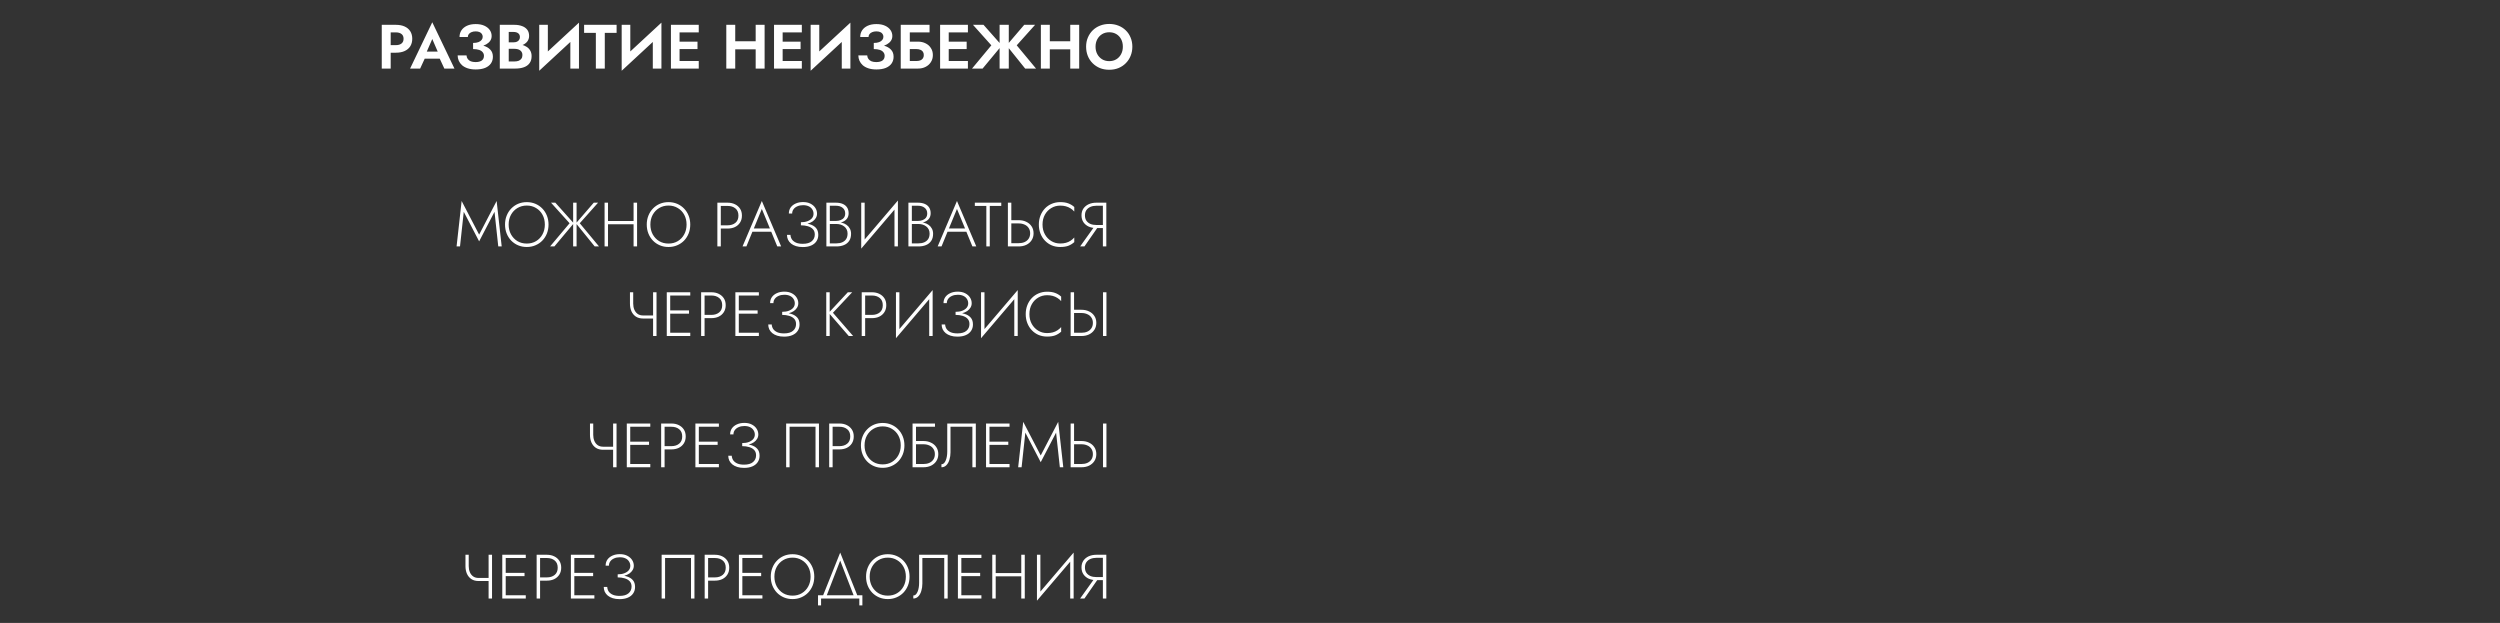 <?xml version="1.0" encoding="UTF-8"?> <svg xmlns="http://www.w3.org/2000/svg" width="1200" height="299" viewBox="0 0 1200 299" fill="none"><rect x="0" y="0" width="1200" height="299" fill="#333333" stroke="none"/> <path d="M222.605 101.667L220.805 118.287H219.155L221.585 96.477L229.985 112.617L238.385 96.477L240.815 118.287H239.165L237.365 101.667L229.985 115.857L222.605 101.667ZM244.154 107.787C244.154 109.527 244.524 111.087 245.264 112.467C246.024 113.847 247.054 114.937 248.354 115.737C249.674 116.517 251.174 116.907 252.854 116.907C254.534 116.907 256.024 116.517 257.324 115.737C258.644 114.937 259.674 113.847 260.414 112.467C261.154 111.087 261.524 109.527 261.524 107.787C261.524 106.027 261.154 104.467 260.414 103.107C259.674 101.727 258.644 100.647 257.324 99.867C256.024 99.067 254.534 98.667 252.854 98.667C251.174 98.667 249.674 99.067 248.354 99.867C247.054 100.647 246.024 101.727 245.264 103.107C244.524 104.467 244.154 106.027 244.154 107.787ZM242.414 107.787C242.414 106.247 242.674 104.827 243.194 103.527C243.714 102.207 244.444 101.067 245.384 100.107C246.324 99.127 247.424 98.367 248.684 97.827C249.964 97.287 251.354 97.017 252.854 97.017C254.354 97.017 255.734 97.287 256.994 97.827C258.274 98.367 259.384 99.127 260.324 100.107C261.264 101.067 261.994 102.207 262.514 103.527C263.034 104.827 263.294 106.247 263.294 107.787C263.294 109.327 263.034 110.757 262.514 112.077C261.994 113.377 261.264 114.517 260.324 115.497C259.384 116.457 258.274 117.207 256.994 117.747C255.734 118.287 254.354 118.557 252.854 118.557C251.354 118.557 249.964 118.287 248.684 117.747C247.424 117.207 246.324 116.457 245.384 115.497C244.444 114.517 243.714 113.377 243.194 112.077C242.674 110.757 242.414 109.327 242.414 107.787ZM266.557 97.287L275.407 107.187L266.107 118.287H264.037L273.397 107.157L264.487 97.287H266.557ZM275.107 97.287H276.757V118.287H275.107V97.287ZM285.007 97.287H287.077L278.287 107.157L287.527 118.287H285.457L276.457 107.187L285.007 97.287ZM291.066 107.637V106.077H305.226V107.637H291.066ZM304.116 97.287H305.796V118.287H304.116V97.287ZM290.196 97.287H291.846V118.287H290.196V97.287ZM312.181 107.787C312.181 109.527 312.551 111.087 313.291 112.467C314.051 113.847 315.081 114.937 316.381 115.737C317.701 116.517 319.201 116.907 320.881 116.907C322.561 116.907 324.051 116.517 325.351 115.737C326.671 114.937 327.701 113.847 328.441 112.467C329.181 111.087 329.551 109.527 329.551 107.787C329.551 106.027 329.181 104.467 328.441 103.107C327.701 101.727 326.671 100.647 325.351 99.867C324.051 99.067 322.561 98.667 320.881 98.667C319.201 98.667 317.701 99.067 316.381 99.867C315.081 100.647 314.051 101.727 313.291 103.107C312.551 104.467 312.181 106.027 312.181 107.787ZM310.441 107.787C310.441 106.247 310.701 104.827 311.221 103.527C311.741 102.207 312.471 101.067 313.411 100.107C314.351 99.127 315.451 98.367 316.711 97.827C317.991 97.287 319.381 97.017 320.881 97.017C322.381 97.017 323.761 97.287 325.021 97.827C326.301 98.367 327.411 99.127 328.351 100.107C329.291 101.067 330.021 102.207 330.541 103.527C331.061 104.827 331.321 106.247 331.321 107.787C331.321 109.327 331.061 110.757 330.541 112.077C330.021 113.377 329.291 114.517 328.351 115.497C327.411 116.457 326.301 117.207 325.021 117.747C323.761 118.287 322.381 118.557 320.881 118.557C319.381 118.557 317.991 118.287 316.711 117.747C315.451 117.207 314.351 116.457 313.411 115.497C312.471 114.517 311.741 113.377 311.221 112.077C310.701 110.757 310.441 109.327 310.441 107.787ZM344.336 97.287H345.986V118.287H344.336V97.287ZM345.266 98.847V97.287H349.256C350.576 97.287 351.746 97.537 352.766 98.037C353.806 98.537 354.626 99.247 355.226 100.167C355.826 101.087 356.126 102.197 356.126 103.497C356.126 104.777 355.826 105.887 355.226 106.827C354.626 107.767 353.806 108.487 352.766 108.987C351.746 109.467 350.576 109.707 349.256 109.707H345.266V108.147H349.256C350.796 108.147 352.046 107.747 353.006 106.947C353.966 106.147 354.446 104.997 354.446 103.497C354.446 101.977 353.966 100.827 353.006 100.047C352.046 99.247 350.796 98.847 349.256 98.847H345.266ZM360.343 111.237L360.883 109.677H370.573L371.113 111.237H360.343ZM365.683 100.287L361.603 110.217L361.423 110.577L358.273 118.287H356.413L365.683 96.477L374.953 118.287H373.093L369.973 110.697L369.823 110.307L365.683 100.287ZM384.437 107.757V106.677C385.657 106.677 386.717 106.507 387.617 106.167C388.537 105.807 389.247 105.327 389.747 104.727C390.247 104.107 390.497 103.407 390.497 102.627C390.497 101.847 390.297 101.147 389.897 100.527C389.517 99.887 388.947 99.387 388.187 99.027C387.447 98.667 386.547 98.487 385.487 98.487C384.447 98.487 383.527 98.667 382.727 99.027C381.947 99.367 381.337 99.837 380.897 100.437C380.457 101.037 380.237 101.727 380.237 102.507H378.647C378.647 101.407 378.927 100.447 379.487 99.627C380.067 98.807 380.867 98.167 381.887 97.707C382.927 97.227 384.117 96.987 385.457 96.987C386.857 96.987 388.057 97.247 389.057 97.767C390.057 98.287 390.827 98.967 391.367 99.807C391.907 100.647 392.177 101.567 392.177 102.567C392.177 103.307 391.987 103.997 391.607 104.637C391.247 105.257 390.727 105.807 390.047 106.287C389.367 106.747 388.547 107.107 387.587 107.367C386.647 107.627 385.597 107.757 384.437 107.757ZM385.337 118.587C384.097 118.587 383.007 118.437 382.067 118.137C381.127 117.837 380.337 117.427 379.697 116.907C379.057 116.367 378.567 115.747 378.227 115.047C377.907 114.327 377.747 113.557 377.747 112.737H379.427C379.467 113.557 379.707 114.297 380.147 114.957C380.607 115.597 381.267 116.107 382.127 116.487C382.987 116.847 384.057 117.027 385.337 117.027C387.237 117.027 388.667 116.617 389.627 115.797C390.607 114.977 391.097 113.897 391.097 112.557C391.097 111.497 390.797 110.647 390.197 110.007C389.597 109.367 388.787 108.897 387.767 108.597C386.767 108.297 385.657 108.147 384.437 108.147V107.067C385.997 107.067 387.407 107.257 388.667 107.637C389.927 107.997 390.927 108.587 391.667 109.407C392.407 110.227 392.777 111.337 392.777 112.737C392.777 113.917 392.477 114.947 391.877 115.827C391.297 116.707 390.447 117.387 389.327 117.867C388.227 118.347 386.897 118.587 385.337 118.587ZM397.951 107.007V106.047H401.221C402.041 106.047 402.791 105.917 403.471 105.657C404.151 105.397 404.691 105.007 405.091 104.487C405.491 103.947 405.691 103.267 405.691 102.447C405.691 101.287 405.281 100.387 404.461 99.747C403.661 99.087 402.581 98.757 401.221 98.757H398.311V116.817H401.521C402.581 116.817 403.511 116.637 404.311 116.277C405.111 115.917 405.731 115.397 406.171 114.717C406.611 114.017 406.831 113.147 406.831 112.107C406.831 111.367 406.691 110.717 406.411 110.157C406.131 109.577 405.741 109.097 405.241 108.717C404.741 108.317 404.171 108.017 403.531 107.817C402.911 107.617 402.241 107.517 401.521 107.517H397.951V106.557H401.641C402.501 106.557 403.341 106.677 404.161 106.917C404.981 107.137 405.711 107.477 406.351 107.937C407.011 108.397 407.531 108.987 407.911 109.707C408.311 110.407 408.511 111.237 408.511 112.197C408.511 113.577 408.211 114.717 407.611 115.617C407.011 116.517 406.181 117.187 405.121 117.627C404.081 118.067 402.881 118.287 401.521 118.287H396.661V97.287H401.221C402.481 97.287 403.561 97.477 404.461 97.857C405.381 98.237 406.091 98.807 406.591 99.567C407.091 100.307 407.341 101.237 407.341 102.357C407.341 103.377 407.081 104.237 406.561 104.937C406.061 105.617 405.361 106.137 404.461 106.497C403.561 106.837 402.521 107.007 401.341 107.007H397.951ZM430.909 98.787L413.389 119.337L413.479 116.787L430.999 96.237L430.909 98.787ZM415.039 97.287V117.087L413.389 119.337V97.287H415.039ZM430.999 96.237V118.287H429.349V98.457L430.999 96.237ZM437.326 107.007V106.047H440.596C441.416 106.047 442.166 105.917 442.846 105.657C443.526 105.397 444.066 105.007 444.466 104.487C444.866 103.947 445.066 103.267 445.066 102.447C445.066 101.287 444.656 100.387 443.836 99.747C443.036 99.087 441.956 98.757 440.596 98.757H437.686V116.817H440.896C441.956 116.817 442.886 116.637 443.686 116.277C444.486 115.917 445.106 115.397 445.546 114.717C445.986 114.017 446.206 113.147 446.206 112.107C446.206 111.367 446.066 110.717 445.786 110.157C445.506 109.577 445.116 109.097 444.616 108.717C444.116 108.317 443.546 108.017 442.906 107.817C442.286 107.617 441.616 107.517 440.896 107.517H437.326V106.557H441.016C441.876 106.557 442.716 106.677 443.536 106.917C444.356 107.137 445.086 107.477 445.726 107.937C446.386 108.397 446.906 108.987 447.286 109.707C447.686 110.407 447.886 111.237 447.886 112.197C447.886 113.577 447.586 114.717 446.986 115.617C446.386 116.517 445.556 117.187 444.496 117.627C443.456 118.067 442.256 118.287 440.896 118.287H436.036V97.287H440.596C441.856 97.287 442.936 97.477 443.836 97.857C444.756 98.237 445.466 98.807 445.966 99.567C446.466 100.307 446.716 101.237 446.716 102.357C446.716 103.377 446.456 104.237 445.936 104.937C445.436 105.617 444.736 106.137 443.836 106.497C442.936 106.837 441.896 107.007 440.716 107.007H437.326ZM454.005 111.237L454.545 109.677H464.235L464.775 111.237H454.005ZM459.345 100.287L455.265 110.217L455.085 110.577L451.935 118.287H450.075L459.345 96.477L468.615 118.287H466.755L463.635 110.697L463.485 110.307L459.345 100.287ZM467.92 98.847V97.287H480.61V98.847H475.09V118.287H473.44V98.847H467.92ZM483.785 97.287H485.435V118.287H483.785V97.287ZM484.685 107.247V105.687H488.975C490.335 105.687 491.545 105.947 492.605 106.467C493.685 106.967 494.535 107.687 495.155 108.627C495.795 109.567 496.115 110.687 496.115 111.987C496.115 113.267 495.795 114.387 495.155 115.347C494.535 116.287 493.685 117.017 492.605 117.537C491.545 118.037 490.335 118.287 488.975 118.287H484.685V116.727H488.975C490.035 116.727 490.975 116.547 491.795 116.187C492.635 115.807 493.285 115.267 493.745 114.567C494.225 113.847 494.465 112.987 494.465 111.987C494.465 110.987 494.225 110.137 493.745 109.437C493.285 108.717 492.635 108.177 491.795 107.817C490.975 107.437 490.035 107.247 488.975 107.247H484.685ZM500.414 107.787C500.414 109.567 500.794 111.137 501.554 112.497C502.314 113.857 503.334 114.927 504.614 115.707C505.894 116.487 507.324 116.877 508.904 116.877C509.904 116.877 510.814 116.767 511.634 116.547C512.454 116.327 513.194 115.997 513.854 115.557C514.534 115.117 515.134 114.597 515.654 113.997V116.217C514.774 116.997 513.814 117.587 512.774 117.987C511.734 118.367 510.444 118.557 508.904 118.557C507.444 118.557 506.084 118.297 504.824 117.777C503.584 117.237 502.504 116.487 501.584 115.527C500.664 114.567 499.944 113.427 499.424 112.107C498.904 110.787 498.644 109.347 498.644 107.787C498.644 106.227 498.904 104.787 499.424 103.467C499.944 102.147 500.664 101.007 501.584 100.047C502.504 99.087 503.584 98.347 504.824 97.827C506.084 97.287 507.444 97.017 508.904 97.017C510.444 97.017 511.734 97.217 512.774 97.617C513.814 97.997 514.774 98.577 515.654 99.357V101.547C515.134 100.947 514.534 100.437 513.854 100.017C513.174 99.577 512.424 99.247 511.604 99.027C510.784 98.807 509.884 98.697 508.904 98.697C507.324 98.697 505.894 99.087 504.614 99.867C503.334 100.627 502.314 101.687 501.554 103.047C500.794 104.407 500.414 105.987 500.414 107.787ZM527.491 108.267L520.531 118.287H518.461L525.631 108.267H527.491ZM531.031 97.287V118.287H529.381V97.287H531.031ZM530.161 98.757H526.231C525.171 98.757 524.231 98.937 523.411 99.297C522.591 99.657 521.941 100.177 521.461 100.857C521.001 101.537 520.771 102.377 520.771 103.377C520.771 104.377 521.001 105.227 521.461 105.927C521.941 106.607 522.591 107.127 523.411 107.487C524.231 107.827 525.171 107.997 526.231 107.997H530.161V109.467H526.231C524.891 109.467 523.681 109.237 522.601 108.777C521.541 108.297 520.691 107.597 520.051 106.677C519.431 105.757 519.121 104.657 519.121 103.377C519.121 102.077 519.431 100.977 520.051 100.077C520.691 99.177 521.541 98.487 522.601 98.007C523.681 97.527 524.891 97.287 526.231 97.287H530.161V98.757ZM308.68 152.887V151.417H314.59V152.887H308.68ZM313.48 140.287H315.13V161.287H313.48V140.287ZM303.94 140.287V145.747C303.94 146.807 304.12 147.767 304.48 148.627C304.84 149.487 305.37 150.167 306.07 150.667C306.77 151.167 307.64 151.417 308.68 151.417V152.887C307.3 152.887 306.14 152.577 305.2 151.957C304.26 151.317 303.55 150.457 303.07 149.377C302.61 148.297 302.38 147.087 302.38 145.747V140.287H303.94ZM320.919 161.287V159.727H331.329V161.287H320.919ZM320.919 141.847V140.287H331.329V141.847H320.919ZM320.919 150.547V148.987H330.729V150.547H320.919ZM320.049 140.287H321.699V161.287H320.049V140.287ZM336.543 140.287H338.193V161.287H336.543V140.287ZM337.473 141.847V140.287H341.463C342.783 140.287 343.953 140.537 344.973 141.037C346.013 141.537 346.833 142.247 347.433 143.167C348.033 144.087 348.333 145.197 348.333 146.497C348.333 147.777 348.033 148.887 347.433 149.827C346.833 150.767 346.013 151.487 344.973 151.987C343.953 152.467 342.783 152.707 341.463 152.707H337.473V151.147H341.463C343.003 151.147 344.253 150.747 345.213 149.947C346.173 149.147 346.653 147.997 346.653 146.497C346.653 144.977 346.173 143.827 345.213 143.047C344.253 142.247 343.003 141.847 341.463 141.847H337.473ZM353.849 161.287V159.727H364.259V161.287H353.849ZM353.849 141.847V140.287H364.259V141.847H353.849ZM353.849 150.547V148.987H363.659V150.547H353.849ZM352.979 140.287H354.629V161.287H352.979V140.287ZM375.443 150.757V149.677C376.663 149.677 377.723 149.507 378.623 149.167C379.543 148.807 380.253 148.327 380.753 147.727C381.253 147.107 381.503 146.407 381.503 145.627C381.503 144.847 381.303 144.147 380.903 143.527C380.523 142.887 379.953 142.387 379.193 142.027C378.453 141.667 377.553 141.487 376.493 141.487C375.453 141.487 374.533 141.667 373.733 142.027C372.953 142.367 372.343 142.837 371.903 143.437C371.463 144.037 371.243 144.727 371.243 145.507H369.653C369.653 144.407 369.933 143.447 370.493 142.627C371.073 141.807 371.873 141.167 372.893 140.707C373.933 140.227 375.123 139.987 376.463 139.987C377.863 139.987 379.063 140.247 380.063 140.767C381.063 141.287 381.833 141.967 382.373 142.807C382.913 143.647 383.183 144.567 383.183 145.567C383.183 146.307 382.993 146.997 382.613 147.637C382.253 148.257 381.733 148.807 381.053 149.287C380.373 149.747 379.553 150.107 378.593 150.367C377.653 150.627 376.603 150.757 375.443 150.757ZM376.343 161.587C375.103 161.587 374.013 161.437 373.073 161.137C372.133 160.837 371.343 160.427 370.703 159.907C370.063 159.367 369.573 158.747 369.233 158.047C368.913 157.327 368.753 156.557 368.753 155.737H370.433C370.473 156.557 370.713 157.297 371.153 157.957C371.613 158.597 372.273 159.107 373.133 159.487C373.993 159.847 375.063 160.027 376.343 160.027C378.243 160.027 379.673 159.617 380.633 158.797C381.613 157.977 382.103 156.897 382.103 155.557C382.103 154.497 381.803 153.647 381.203 153.007C380.603 152.367 379.793 151.897 378.773 151.597C377.773 151.297 376.663 151.147 375.443 151.147V150.067C377.003 150.067 378.413 150.257 379.673 150.637C380.933 150.997 381.933 151.587 382.673 152.407C383.413 153.227 383.783 154.337 383.783 155.737C383.783 156.917 383.483 157.947 382.883 158.827C382.303 159.707 381.453 160.387 380.333 160.867C379.233 161.347 377.903 161.587 376.343 161.587ZM396.601 140.287H398.251V161.287H396.601V140.287ZM406.951 140.287H409.051L399.811 150.127L409.501 161.287H407.401L397.771 150.157L406.951 140.287ZM413.624 140.287H415.274V161.287H413.624V140.287ZM414.554 141.847V140.287H418.544C419.864 140.287 421.034 140.537 422.054 141.037C423.094 141.537 423.914 142.247 424.514 143.167C425.114 144.087 425.414 145.197 425.414 146.497C425.414 147.777 425.114 148.887 424.514 149.827C423.914 150.767 423.094 151.487 422.054 151.987C421.034 152.467 419.864 152.707 418.544 152.707H414.554V151.147H418.544C420.084 151.147 421.334 150.747 422.294 149.947C423.254 149.147 423.734 147.997 423.734 146.497C423.734 144.977 423.254 143.827 422.294 143.047C421.334 142.247 420.084 141.847 418.544 141.847H414.554ZM447.579 141.787L430.059 162.337L430.149 159.787L447.669 139.237L447.579 141.787ZM431.709 140.287V160.087L430.059 162.337V140.287H431.709ZM447.669 139.237V161.287H446.019V141.457L447.669 139.237ZM458.676 150.757V149.677C459.896 149.677 460.956 149.507 461.856 149.167C462.776 148.807 463.486 148.327 463.986 147.727C464.486 147.107 464.736 146.407 464.736 145.627C464.736 144.847 464.536 144.147 464.136 143.527C463.756 142.887 463.186 142.387 462.426 142.027C461.686 141.667 460.786 141.487 459.726 141.487C458.686 141.487 457.766 141.667 456.966 142.027C456.186 142.367 455.576 142.837 455.136 143.437C454.696 144.037 454.476 144.727 454.476 145.507H452.886C452.886 144.407 453.166 143.447 453.726 142.627C454.306 141.807 455.106 141.167 456.126 140.707C457.166 140.227 458.356 139.987 459.696 139.987C461.096 139.987 462.296 140.247 463.296 140.767C464.296 141.287 465.066 141.967 465.606 142.807C466.146 143.647 466.416 144.567 466.416 145.567C466.416 146.307 466.226 146.997 465.846 147.637C465.486 148.257 464.966 148.807 464.286 149.287C463.606 149.747 462.786 150.107 461.826 150.367C460.886 150.627 459.836 150.757 458.676 150.757ZM459.576 161.587C458.336 161.587 457.246 161.437 456.306 161.137C455.366 160.837 454.576 160.427 453.936 159.907C453.296 159.367 452.806 158.747 452.466 158.047C452.146 157.327 451.986 156.557 451.986 155.737H453.666C453.706 156.557 453.946 157.297 454.386 157.957C454.846 158.597 455.506 159.107 456.366 159.487C457.226 159.847 458.296 160.027 459.576 160.027C461.476 160.027 462.906 159.617 463.866 158.797C464.846 157.977 465.336 156.897 465.336 155.557C465.336 154.497 465.036 153.647 464.436 153.007C463.836 152.367 463.026 151.897 462.006 151.597C461.006 151.297 459.896 151.147 458.676 151.147V150.067C460.236 150.067 461.646 150.257 462.906 150.637C464.166 150.997 465.166 151.587 465.906 152.407C466.646 153.227 467.016 154.337 467.016 155.737C467.016 156.917 466.716 157.947 466.116 158.827C465.536 159.707 464.686 160.387 463.566 160.867C462.466 161.347 461.136 161.587 459.576 161.587ZM488.419 141.787L470.899 162.337L470.989 159.787L488.509 139.237L488.419 141.787ZM472.549 140.287V160.087L470.899 162.337V140.287H472.549ZM488.509 139.237V161.287H486.859V141.457L488.509 139.237ZM494.115 150.787C494.115 152.567 494.495 154.137 495.255 155.497C496.015 156.857 497.035 157.927 498.315 158.707C499.595 159.487 501.025 159.877 502.605 159.877C503.605 159.877 504.515 159.767 505.335 159.547C506.155 159.327 506.895 158.997 507.555 158.557C508.235 158.117 508.835 157.597 509.355 156.997V159.217C508.475 159.997 507.515 160.587 506.475 160.987C505.435 161.367 504.145 161.557 502.605 161.557C501.145 161.557 499.785 161.297 498.525 160.777C497.285 160.237 496.205 159.487 495.285 158.527C494.365 157.567 493.645 156.427 493.125 155.107C492.605 153.787 492.345 152.347 492.345 150.787C492.345 149.227 492.605 147.787 493.125 146.467C493.645 145.147 494.365 144.007 495.285 143.047C496.205 142.087 497.285 141.347 498.525 140.827C499.785 140.287 501.145 140.017 502.605 140.017C504.145 140.017 505.435 140.217 506.475 140.617C507.515 140.997 508.475 141.577 509.355 142.357V144.547C508.835 143.947 508.235 143.437 507.555 143.017C506.875 142.577 506.125 142.247 505.305 142.027C504.485 141.807 503.585 141.697 502.605 141.697C501.025 141.697 499.595 142.087 498.315 142.867C497.035 143.627 496.015 144.687 495.255 146.047C494.495 147.407 494.115 148.987 494.115 150.787ZM529.443 140.287H531.093V161.287H529.443V140.287ZM513.903 140.287H515.553V161.287H513.903V140.287ZM514.803 150.247V148.687H519.093C520.453 148.687 521.663 148.947 522.723 149.467C523.803 149.967 524.653 150.687 525.273 151.627C525.913 152.567 526.233 153.687 526.233 154.987C526.233 156.267 525.913 157.387 525.273 158.347C524.653 159.287 523.803 160.017 522.723 160.537C521.663 161.037 520.453 161.287 519.093 161.287H514.803V159.727H519.093C520.153 159.727 521.093 159.547 521.913 159.187C522.753 158.807 523.403 158.267 523.863 157.567C524.343 156.847 524.583 155.987 524.583 154.987C524.583 153.987 524.343 153.137 523.863 152.437C523.403 151.717 522.753 151.177 521.913 150.817C521.093 150.437 520.153 150.247 519.093 150.247H514.803ZM289.491 215.887V214.417H295.401V215.887H289.491ZM294.291 203.287H295.941V224.287H294.291V203.287ZM284.751 203.287V208.747C284.751 209.807 284.931 210.767 285.291 211.627C285.651 212.487 286.181 213.167 286.881 213.667C287.581 214.167 288.451 214.417 289.491 214.417V215.887C288.111 215.887 286.951 215.577 286.011 214.957C285.071 214.317 284.361 213.457 283.881 212.377C283.421 211.297 283.191 210.087 283.191 208.747V203.287H284.751ZM301.73 224.287V222.727H312.14V224.287H301.73ZM301.73 204.847V203.287H312.14V204.847H301.73ZM301.73 213.547V211.987H311.54V213.547H301.73ZM300.86 203.287H302.51V224.287H300.86V203.287ZM317.354 203.287H319.004V224.287H317.354V203.287ZM318.284 204.847V203.287H322.274C323.594 203.287 324.764 203.537 325.784 204.037C326.824 204.537 327.644 205.247 328.244 206.167C328.844 207.087 329.144 208.197 329.144 209.497C329.144 210.777 328.844 211.887 328.244 212.827C327.644 213.767 326.824 214.487 325.784 214.987C324.764 215.467 323.594 215.707 322.274 215.707H318.284V214.147H322.274C323.814 214.147 325.064 213.747 326.024 212.947C326.984 212.147 327.464 210.997 327.464 209.497C327.464 207.977 326.984 206.827 326.024 206.047C325.064 205.247 323.814 204.847 322.274 204.847H318.284ZM334.66 224.287V222.727H345.07V224.287H334.66ZM334.66 204.847V203.287H345.07V204.847H334.66ZM334.66 213.547V211.987H344.47V213.547H334.66ZM333.79 203.287H335.44V224.287H333.79V203.287ZM356.254 213.757V212.677C357.474 212.677 358.534 212.507 359.434 212.167C360.354 211.807 361.064 211.327 361.564 210.727C362.064 210.107 362.314 209.407 362.314 208.627C362.314 207.847 362.114 207.147 361.714 206.527C361.334 205.887 360.764 205.387 360.004 205.027C359.264 204.667 358.364 204.487 357.304 204.487C356.264 204.487 355.344 204.667 354.544 205.027C353.764 205.367 353.154 205.837 352.714 206.437C352.274 207.037 352.054 207.727 352.054 208.507H350.464C350.464 207.407 350.744 206.447 351.304 205.627C351.884 204.807 352.684 204.167 353.704 203.707C354.744 203.227 355.934 202.987 357.274 202.987C358.674 202.987 359.874 203.247 360.874 203.767C361.874 204.287 362.644 204.967 363.184 205.807C363.724 206.647 363.994 207.567 363.994 208.567C363.994 209.307 363.804 209.997 363.424 210.637C363.064 211.257 362.544 211.807 361.864 212.287C361.184 212.747 360.364 213.107 359.404 213.367C358.464 213.627 357.414 213.757 356.254 213.757ZM357.154 224.587C355.914 224.587 354.824 224.437 353.884 224.137C352.944 223.837 352.154 223.427 351.514 222.907C350.874 222.367 350.384 221.747 350.044 221.047C349.724 220.327 349.564 219.557 349.564 218.737H351.244C351.284 219.557 351.524 220.297 351.964 220.957C352.424 221.597 353.084 222.107 353.944 222.487C354.804 222.847 355.874 223.027 357.154 223.027C359.054 223.027 360.484 222.617 361.444 221.797C362.424 220.977 362.914 219.897 362.914 218.557C362.914 217.497 362.614 216.647 362.014 216.007C361.414 215.367 360.604 214.897 359.584 214.597C358.584 214.297 357.474 214.147 356.254 214.147V213.067C357.814 213.067 359.224 213.257 360.484 213.637C361.744 213.997 362.744 214.587 363.484 215.407C364.224 216.227 364.594 217.337 364.594 218.737C364.594 219.917 364.294 220.947 363.694 221.827C363.114 222.707 362.264 223.387 361.144 223.867C360.044 224.347 358.714 224.587 357.154 224.587ZM391.451 204.847H379.001V224.287H377.351V203.287H393.101V224.287H391.451V204.847ZM398.008 203.287H399.658V224.287H398.008V203.287ZM398.938 204.847V203.287H402.928C404.248 203.287 405.418 203.537 406.438 204.037C407.478 204.537 408.298 205.247 408.898 206.167C409.498 207.087 409.798 208.197 409.798 209.497C409.798 210.777 409.498 211.887 408.898 212.827C408.298 213.767 407.478 214.487 406.438 214.987C405.418 215.467 404.248 215.707 402.928 215.707H398.938V214.147H402.928C404.468 214.147 405.718 213.747 406.678 212.947C407.638 212.147 408.118 210.997 408.118 209.497C408.118 207.977 407.638 206.827 406.678 206.047C405.718 205.247 404.468 204.847 402.928 204.847H398.938ZM414.984 213.787C414.984 215.527 415.354 217.087 416.094 218.467C416.854 219.847 417.884 220.937 419.184 221.737C420.504 222.517 422.004 222.907 423.684 222.907C425.364 222.907 426.854 222.517 428.154 221.737C429.474 220.937 430.504 219.847 431.244 218.467C431.984 217.087 432.354 215.527 432.354 213.787C432.354 212.027 431.984 210.467 431.244 209.107C430.504 207.727 429.474 206.647 428.154 205.867C426.854 205.067 425.364 204.667 423.684 204.667C422.004 204.667 420.504 205.067 419.184 205.867C417.884 206.647 416.854 207.727 416.094 209.107C415.354 210.467 414.984 212.027 414.984 213.787ZM413.244 213.787C413.244 212.247 413.504 210.827 414.024 209.527C414.544 208.207 415.274 207.067 416.214 206.107C417.154 205.127 418.254 204.367 419.514 203.827C420.794 203.287 422.184 203.017 423.684 203.017C425.184 203.017 426.564 203.287 427.824 203.827C429.104 204.367 430.214 205.127 431.154 206.107C432.094 207.067 432.824 208.207 433.344 209.527C433.864 210.827 434.124 212.247 434.124 213.787C434.124 215.327 433.864 216.757 433.344 218.077C432.824 219.377 432.094 220.517 431.154 221.497C430.214 222.457 429.104 223.207 427.824 223.747C426.564 224.287 425.184 224.557 423.684 224.557C422.184 224.557 420.794 224.287 419.514 223.747C418.254 223.207 417.154 222.457 416.214 221.497C415.274 220.517 414.544 219.377 414.024 218.077C413.504 216.757 413.244 215.327 413.244 213.787ZM438.955 213.247V211.687H443.245C444.605 211.687 445.815 211.947 446.875 212.467C447.955 212.967 448.805 213.687 449.425 214.627C450.065 215.567 450.385 216.687 450.385 217.987C450.385 219.267 450.065 220.387 449.425 221.347C448.805 222.287 447.955 223.017 446.875 223.537C445.815 224.037 444.605 224.287 443.245 224.287H438.955V222.727H443.245C444.305 222.727 445.245 222.547 446.065 222.187C446.905 221.807 447.555 221.267 448.015 220.567C448.495 219.847 448.735 218.987 448.735 217.987C448.735 216.987 448.495 216.137 448.015 215.437C447.555 214.717 446.905 214.177 446.065 213.817C445.245 213.437 444.305 213.247 443.245 213.247H438.955ZM438.025 203.287H448.795V204.847H439.675V224.287H438.025V203.287ZM468.392 203.287V224.287H466.742V204.847H456.242V217.087C456.242 218.367 456.072 219.557 455.732 220.657C455.412 221.757 454.922 222.637 454.262 223.297C453.622 223.957 452.832 224.287 451.892 224.287V222.847C452.352 222.847 452.752 222.687 453.092 222.367C453.432 222.027 453.722 221.567 453.962 220.987C454.202 220.407 454.382 219.757 454.502 219.037C454.622 218.297 454.682 217.527 454.682 216.727V203.287H468.392ZM474.171 224.287V222.727H484.581V224.287H474.171ZM474.171 204.847V203.287H484.581V204.847H474.171ZM474.171 213.547V211.987H483.981V213.547H474.171ZM473.301 203.287H474.951V224.287H473.301V203.287ZM492.165 207.667L490.365 224.287H488.715L491.145 202.477L499.545 218.617L507.945 202.477L510.375 224.287H508.725L506.925 207.667L499.545 221.857L492.165 207.667ZM529.443 203.287H531.093V224.287H529.443V203.287ZM513.903 203.287H515.553V224.287H513.903V203.287ZM514.803 213.247V211.687H519.093C520.453 211.687 521.663 211.947 522.723 212.467C523.803 212.967 524.653 213.687 525.273 214.627C525.913 215.567 526.233 216.687 526.233 217.987C526.233 219.267 525.913 220.387 525.273 221.347C524.653 222.287 523.803 223.017 522.723 223.537C521.663 224.037 520.453 224.287 519.093 224.287H514.803V222.727H519.093C520.153 222.727 521.093 222.547 521.913 222.187C522.753 221.807 523.403 221.267 523.863 220.567C524.343 219.847 524.583 218.987 524.583 217.987C524.583 216.987 524.343 216.137 523.863 215.437C523.403 214.717 522.753 214.177 521.913 213.817C521.093 213.437 520.153 213.247 519.093 213.247H514.803ZM229.725 278.887V277.417H235.635V278.887H229.725ZM234.525 266.287H236.175V287.287H234.525V266.287ZM224.985 266.287V271.747C224.985 272.807 225.165 273.767 225.525 274.627C225.885 275.487 226.415 276.167 227.115 276.667C227.815 277.167 228.685 277.417 229.725 277.417V278.887C228.345 278.887 227.185 278.577 226.245 277.957C225.305 277.317 224.595 276.457 224.115 275.377C223.655 274.297 223.425 273.087 223.425 271.747V266.287H224.985ZM241.964 287.287V285.727H252.374V287.287H241.964ZM241.964 267.847V266.287H252.374V267.847H241.964ZM241.964 276.547V274.987H251.774V276.547H241.964ZM241.094 266.287H242.744V287.287H241.094V266.287ZM257.588 266.287H259.238V287.287H257.588V266.287ZM258.518 267.847V266.287H262.508C263.828 266.287 264.998 266.537 266.018 267.037C267.058 267.537 267.878 268.247 268.478 269.167C269.078 270.087 269.378 271.197 269.378 272.497C269.378 273.777 269.078 274.887 268.478 275.827C267.878 276.767 267.058 277.487 266.018 277.987C264.998 278.467 263.828 278.707 262.508 278.707H258.518V277.147H262.508C264.048 277.147 265.298 276.747 266.258 275.947C267.218 275.147 267.698 273.997 267.698 272.497C267.698 270.977 267.218 269.827 266.258 269.047C265.298 268.247 264.048 267.847 262.508 267.847H258.518ZM274.894 287.287V285.727H285.304V287.287H274.894ZM274.894 267.847V266.287H285.304V267.847H274.894ZM274.894 276.547V274.987H284.704V276.547H274.894ZM274.024 266.287H275.674V287.287H274.024V266.287ZM296.488 276.757V275.677C297.708 275.677 298.768 275.507 299.668 275.167C300.588 274.807 301.298 274.327 301.798 273.727C302.298 273.107 302.548 272.407 302.548 271.627C302.548 270.847 302.348 270.147 301.948 269.527C301.568 268.887 300.998 268.387 300.238 268.027C299.498 267.667 298.598 267.487 297.538 267.487C296.498 267.487 295.578 267.667 294.778 268.027C293.998 268.367 293.388 268.837 292.948 269.437C292.508 270.037 292.288 270.727 292.288 271.507H290.698C290.698 270.407 290.978 269.447 291.538 268.627C292.118 267.807 292.918 267.167 293.938 266.707C294.978 266.227 296.168 265.987 297.508 265.987C298.908 265.987 300.108 266.247 301.108 266.767C302.108 267.287 302.878 267.967 303.418 268.807C303.958 269.647 304.228 270.567 304.228 271.567C304.228 272.307 304.038 272.997 303.658 273.637C303.298 274.257 302.778 274.807 302.098 275.287C301.418 275.747 300.598 276.107 299.638 276.367C298.698 276.627 297.648 276.757 296.488 276.757ZM297.388 287.587C296.148 287.587 295.058 287.437 294.118 287.137C293.178 286.837 292.388 286.427 291.748 285.907C291.108 285.367 290.618 284.747 290.278 284.047C289.958 283.327 289.798 282.557 289.798 281.737H291.478C291.518 282.557 291.758 283.297 292.198 283.957C292.658 284.597 293.318 285.107 294.178 285.487C295.038 285.847 296.108 286.027 297.388 286.027C299.288 286.027 300.718 285.617 301.678 284.797C302.658 283.977 303.148 282.897 303.148 281.557C303.148 280.497 302.848 279.647 302.248 279.007C301.648 278.367 300.838 277.897 299.818 277.597C298.818 277.297 297.708 277.147 296.488 277.147V276.067C298.048 276.067 299.458 276.257 300.718 276.637C301.978 276.997 302.978 277.587 303.718 278.407C304.458 279.227 304.828 280.337 304.828 281.737C304.828 282.917 304.528 283.947 303.928 284.827C303.348 285.707 302.498 286.387 301.378 286.867C300.278 287.347 298.948 287.587 297.388 287.587ZM331.686 267.847H319.236V287.287H317.586V266.287H333.336V287.287H331.686V267.847ZM338.243 266.287H339.893V287.287H338.243V266.287ZM339.173 267.847V266.287H343.163C344.483 266.287 345.653 266.537 346.673 267.037C347.713 267.537 348.533 268.247 349.133 269.167C349.733 270.087 350.033 271.197 350.033 272.497C350.033 273.777 349.733 274.887 349.133 275.827C348.533 276.767 347.713 277.487 346.673 277.987C345.653 278.467 344.483 278.707 343.163 278.707H339.173V277.147H343.163C344.703 277.147 345.953 276.747 346.913 275.947C347.873 275.147 348.353 273.997 348.353 272.497C348.353 270.977 347.873 269.827 346.913 269.047C345.953 268.247 344.703 267.847 343.163 267.847H339.173ZM355.548 287.287V285.727H365.958V287.287H355.548ZM355.548 267.847V266.287H365.958V267.847H355.548ZM355.548 276.547V274.987H365.358V276.547H355.548ZM354.678 266.287H356.328V287.287H354.678V266.287ZM371.712 276.787C371.712 278.527 372.082 280.087 372.822 281.467C373.582 282.847 374.612 283.937 375.912 284.737C377.232 285.517 378.732 285.907 380.412 285.907C382.092 285.907 383.582 285.517 384.882 284.737C386.202 283.937 387.232 282.847 387.972 281.467C388.712 280.087 389.082 278.527 389.082 276.787C389.082 275.027 388.712 273.467 387.972 272.107C387.232 270.727 386.202 269.647 384.882 268.867C383.582 268.067 382.092 267.667 380.412 267.667C378.732 267.667 377.232 268.067 375.912 268.867C374.612 269.647 373.582 270.727 372.822 272.107C372.082 273.467 371.712 275.027 371.712 276.787ZM369.972 276.787C369.972 275.247 370.232 273.827 370.752 272.527C371.272 271.207 372.002 270.067 372.942 269.107C373.882 268.127 374.982 267.367 376.242 266.827C377.522 266.287 378.912 266.017 380.412 266.017C381.912 266.017 383.292 266.287 384.552 266.827C385.832 267.367 386.942 268.127 387.882 269.107C388.822 270.067 389.552 271.207 390.072 272.527C390.592 273.827 390.852 275.247 390.852 276.787C390.852 278.327 390.592 279.757 390.072 281.077C389.552 282.377 388.822 283.517 387.882 284.497C386.942 285.457 385.832 286.207 384.552 286.747C383.292 287.287 381.912 287.557 380.412 287.557C378.912 287.557 377.522 287.287 376.242 286.747C374.982 286.207 373.882 285.457 372.942 284.497C372.002 283.517 371.272 282.377 370.752 281.077C370.232 279.757 369.972 278.327 369.972 276.787ZM403.295 269.077L396.515 286.627H394.745L403.295 265.237L411.845 286.627H410.075L403.295 269.077ZM412.475 287.287H394.115V290.587H392.645V285.727H413.945V290.587H412.475V287.287ZM417.445 276.787C417.445 278.527 417.815 280.087 418.555 281.467C419.315 282.847 420.345 283.937 421.645 284.737C422.965 285.517 424.465 285.907 426.145 285.907C427.825 285.907 429.315 285.517 430.615 284.737C431.935 283.937 432.965 282.847 433.705 281.467C434.445 280.087 434.815 278.527 434.815 276.787C434.815 275.027 434.445 273.467 433.705 272.107C432.965 270.727 431.935 269.647 430.615 268.867C429.315 268.067 427.825 267.667 426.145 267.667C424.465 267.667 422.965 268.067 421.645 268.867C420.345 269.647 419.315 270.727 418.555 272.107C417.815 273.467 417.445 275.027 417.445 276.787ZM415.705 276.787C415.705 275.247 415.965 273.827 416.485 272.527C417.005 271.207 417.735 270.067 418.675 269.107C419.615 268.127 420.715 267.367 421.975 266.827C423.255 266.287 424.645 266.017 426.145 266.017C427.645 266.017 429.025 266.287 430.285 266.827C431.565 267.367 432.675 268.127 433.615 269.107C434.555 270.067 435.285 271.207 435.805 272.527C436.325 273.827 436.585 275.247 436.585 276.787C436.585 278.327 436.325 279.757 435.805 281.077C435.285 282.377 434.555 283.517 433.615 284.497C432.675 285.457 431.565 286.207 430.285 286.747C429.025 287.287 427.645 287.557 426.145 287.557C424.645 287.557 423.255 287.287 421.975 286.747C420.715 286.207 419.615 285.457 418.675 284.497C417.735 283.517 417.005 282.377 416.485 281.077C415.965 279.757 415.705 278.327 415.705 276.787ZM454.886 266.287V287.287H453.236V267.847H442.736V280.087C442.736 281.367 442.566 282.557 442.226 283.657C441.906 284.757 441.416 285.637 440.756 286.297C440.116 286.957 439.326 287.287 438.386 287.287V285.847C438.846 285.847 439.246 285.687 439.586 285.367C439.926 285.027 440.216 284.567 440.456 283.987C440.696 283.407 440.876 282.757 440.996 282.037C441.116 281.297 441.176 280.527 441.176 279.727V266.287H454.886ZM460.665 287.287V285.727H471.075V287.287H460.665ZM460.665 267.847V266.287H471.075V267.847H460.665ZM460.665 276.547V274.987H470.475V276.547H460.665ZM459.795 266.287H461.445V287.287H459.795V266.287ZM477.16 276.637V275.077H491.32V276.637H477.16ZM490.21 266.287H491.89V287.287H490.21V266.287ZM476.29 266.287H477.94V287.287H476.29V266.287ZM515.255 267.787L497.735 288.337L497.825 285.787L515.345 265.237L515.255 267.787ZM499.385 266.287V286.087L497.735 288.337V266.287H499.385ZM515.345 265.237V287.287H513.695V267.457L515.345 265.237ZM527.491 277.267L520.531 287.287H518.461L525.631 277.267H527.491ZM531.031 266.287V287.287H529.381V266.287H531.031ZM530.161 267.757H526.231C525.171 267.757 524.231 267.937 523.411 268.297C522.591 268.657 521.941 269.177 521.461 269.857C521.001 270.537 520.771 271.377 520.771 272.377C520.771 273.377 521.001 274.227 521.461 274.927C521.941 275.607 522.591 276.127 523.411 276.487C524.231 276.827 525.171 276.997 526.231 276.997H530.161V278.467H526.231C524.891 278.467 523.681 278.237 522.601 277.777C521.541 277.297 520.691 276.597 520.051 275.677C519.431 274.757 519.121 273.657 519.121 272.377C519.121 271.077 519.431 269.977 520.051 269.077C520.691 268.177 521.541 267.487 522.601 267.007C523.681 266.527 524.891 266.287 526.231 266.287H530.161V267.757Z" fill="white"></path> <path d="M183.241 11.916H187.531V32.916H183.241V11.916ZM185.851 15.546V11.916H190.021C191.681 11.916 193.091 12.187 194.251 12.726C195.431 13.267 196.331 14.037 196.951 15.037C197.571 16.037 197.881 17.227 197.881 18.607C197.881 19.966 197.571 21.157 196.951 22.177C196.331 23.177 195.431 23.947 194.251 24.486C193.091 25.026 191.681 25.297 190.021 25.297H185.851V21.666H190.021C191.161 21.666 192.061 21.407 192.721 20.887C193.381 20.366 193.711 19.607 193.711 18.607C193.711 17.587 193.381 16.826 192.721 16.326C192.061 15.806 191.161 15.546 190.021 15.546H185.851ZM202.001 28.146L202.511 24.756H212.591L213.101 28.146H202.001ZM207.491 18.727L204.341 25.956L204.431 26.916L201.671 32.916H196.841L207.491 10.687L218.141 32.916H213.281L210.581 27.096L210.641 26.017L207.491 18.727ZM227.079 22.686V20.616C228.099 20.616 228.949 20.486 229.629 20.227C230.309 19.966 230.819 19.616 231.159 19.177C231.519 18.716 231.699 18.216 231.699 17.677C231.699 17.157 231.569 16.706 231.309 16.326C231.069 15.927 230.689 15.617 230.169 15.396C229.669 15.177 229.049 15.066 228.309 15.066C227.549 15.066 226.889 15.187 226.329 15.427C225.769 15.646 225.329 15.966 225.009 16.387C224.709 16.787 224.559 17.247 224.559 17.767H220.569C220.569 16.567 220.869 15.507 221.469 14.586C222.089 13.646 222.979 12.906 224.139 12.367C225.299 11.826 226.689 11.556 228.309 11.556C229.969 11.556 231.359 11.816 232.479 12.336C233.619 12.857 234.489 13.546 235.089 14.406C235.689 15.267 235.989 16.227 235.989 17.287C235.989 18.146 235.759 18.916 235.299 19.596C234.839 20.256 234.209 20.817 233.409 21.276C232.609 21.736 231.669 22.087 230.589 22.326C229.509 22.567 228.339 22.686 227.079 22.686ZM228.369 33.337C226.889 33.337 225.599 33.157 224.499 32.797C223.419 32.437 222.519 31.947 221.799 31.326C221.099 30.686 220.569 29.966 220.209 29.166C219.849 28.346 219.669 27.486 219.669 26.587H223.929C223.969 27.267 224.169 27.846 224.529 28.326C224.889 28.806 225.379 29.177 225.999 29.436C226.639 29.677 227.389 29.797 228.249 29.797C229.549 29.797 230.549 29.547 231.249 29.047C231.949 28.526 232.299 27.776 232.299 26.797C232.299 26.137 232.099 25.567 231.699 25.087C231.319 24.587 230.739 24.206 229.959 23.947C229.179 23.686 228.219 23.556 227.079 23.556V21.276C228.899 21.276 230.519 21.486 231.939 21.907C233.379 22.306 234.509 22.947 235.329 23.826C236.169 24.686 236.589 25.826 236.589 27.247C236.589 28.447 236.279 29.506 235.659 30.427C235.039 31.346 234.109 32.066 232.869 32.587C231.649 33.087 230.149 33.337 228.369 33.337ZM243.111 22.267V20.317H246.501C247.121 20.317 247.661 20.216 248.121 20.017C248.581 19.817 248.931 19.526 249.171 19.146C249.431 18.767 249.561 18.317 249.561 17.797C249.561 16.997 249.281 16.387 248.721 15.966C248.181 15.546 247.441 15.336 246.501 15.336H244.191V29.497H246.951C247.671 29.497 248.321 29.396 248.901 29.197C249.481 28.977 249.931 28.637 250.251 28.177C250.591 27.716 250.761 27.127 250.761 26.407C250.761 25.887 250.661 25.447 250.461 25.087C250.281 24.706 250.011 24.396 249.651 24.157C249.311 23.896 248.911 23.716 248.451 23.616C247.991 23.497 247.491 23.436 246.951 23.436H243.111V21.096H247.341C248.361 21.096 249.331 21.206 250.251 21.427C251.191 21.646 252.031 21.997 252.771 22.477C253.511 22.936 254.091 23.537 254.511 24.276C254.951 25.017 255.171 25.907 255.171 26.947C255.171 28.326 254.841 29.456 254.181 30.337C253.541 31.216 252.631 31.866 251.451 32.286C250.271 32.706 248.901 32.916 247.341 32.916H239.901V11.916H246.891C248.291 11.916 249.521 12.117 250.581 12.517C251.641 12.896 252.471 13.476 253.071 14.257C253.671 15.037 253.971 16.026 253.971 17.227C253.971 18.287 253.671 19.197 253.071 19.956C252.471 20.716 251.641 21.297 250.581 21.697C249.521 22.076 248.291 22.267 246.891 22.267H243.111ZM277.757 16.447L258.827 33.967L258.977 28.387L277.907 10.867L277.757 16.447ZM262.967 11.916V29.497L258.827 33.967V11.916H262.967ZM277.907 10.867V32.916H273.767V15.457L277.907 10.867ZM280.369 15.787V11.916H295.969V15.787H290.299V32.916H286.009V15.787H280.369ZM317.337 16.447L298.407 33.967L298.557 28.387L317.487 10.867L317.337 16.447ZM302.547 11.916V29.497L298.407 33.967V11.916H302.547ZM317.487 10.867V32.916H313.347V15.457L317.487 10.867ZM324.81 32.916V29.287H335.4V32.916H324.81ZM324.81 15.546V11.916H335.4V15.546H324.81ZM324.81 23.556V19.986H334.8V23.556H324.81ZM322.05 11.916H326.19V32.916H322.05V11.916ZM350.032 23.677V19.806H365.452V23.677H350.032ZM362.722 11.916H367.012V32.916H362.722V11.916ZM348.622 11.916H352.912V32.916H348.622V11.916ZM374.292 32.916V29.287H384.882V32.916H374.292ZM374.292 15.546V11.916H384.882V15.546H374.292ZM374.292 23.556V19.986H384.282V23.556H374.292ZM371.532 11.916H375.672V32.916H371.532V11.916ZM408.04 16.447L389.11 33.967L389.26 28.387L408.19 10.867L408.04 16.447ZM393.25 11.916V29.497L389.11 33.967V11.916H393.25ZM408.19 10.867V32.916H404.05V15.457L408.19 10.867ZM419.413 22.686V20.616C420.433 20.616 421.283 20.486 421.963 20.227C422.643 19.966 423.153 19.616 423.493 19.177C423.853 18.716 424.033 18.216 424.033 17.677C424.033 17.157 423.903 16.706 423.643 16.326C423.403 15.927 423.023 15.617 422.503 15.396C422.003 15.177 421.383 15.066 420.643 15.066C419.883 15.066 419.223 15.187 418.663 15.427C418.103 15.646 417.663 15.966 417.343 16.387C417.043 16.787 416.893 17.247 416.893 17.767H412.903C412.903 16.567 413.203 15.507 413.803 14.586C414.423 13.646 415.313 12.906 416.473 12.367C417.633 11.826 419.023 11.556 420.643 11.556C422.303 11.556 423.693 11.816 424.813 12.336C425.953 12.857 426.823 13.546 427.423 14.406C428.023 15.267 428.323 16.227 428.323 17.287C428.323 18.146 428.093 18.916 427.633 19.596C427.173 20.256 426.543 20.817 425.743 21.276C424.943 21.736 424.003 22.087 422.923 22.326C421.843 22.567 420.673 22.686 419.413 22.686ZM420.703 33.337C419.223 33.337 417.933 33.157 416.833 32.797C415.753 32.437 414.853 31.947 414.133 31.326C413.433 30.686 412.903 29.966 412.543 29.166C412.183 28.346 412.003 27.486 412.003 26.587H416.263C416.303 27.267 416.503 27.846 416.863 28.326C417.223 28.806 417.713 29.177 418.333 29.436C418.973 29.677 419.723 29.797 420.583 29.797C421.883 29.797 422.883 29.547 423.583 29.047C424.283 28.526 424.633 27.776 424.633 26.797C424.633 26.137 424.433 25.567 424.033 25.087C423.653 24.587 423.073 24.206 422.293 23.947C421.513 23.686 420.553 23.556 419.413 23.556V21.276C421.233 21.276 422.853 21.486 424.273 21.907C425.713 22.306 426.843 22.947 427.663 23.826C428.503 24.686 428.923 25.826 428.923 27.247C428.923 28.447 428.613 29.506 427.993 30.427C427.373 31.346 426.443 32.066 425.203 32.587C423.983 33.087 422.483 33.337 420.703 33.337ZM433.765 23.556V19.986H440.635C441.995 19.986 443.205 20.256 444.265 20.797C445.345 21.317 446.195 22.067 446.815 23.047C447.455 24.006 447.775 25.137 447.775 26.436C447.775 27.716 447.455 28.846 446.815 29.826C446.195 30.806 445.345 31.567 444.265 32.106C443.205 32.647 441.995 32.916 440.635 32.916H433.765V29.287H439.855C440.575 29.287 441.205 29.186 441.745 28.986C442.285 28.767 442.695 28.447 442.975 28.026C443.275 27.607 443.425 27.076 443.425 26.436C443.425 25.776 443.275 25.236 442.975 24.817C442.695 24.396 442.285 24.087 441.745 23.887C441.205 23.666 440.575 23.556 439.855 23.556H433.765ZM432.355 11.916H446.185V15.546H436.705V32.916H432.355V11.916ZM454.009 32.916V29.287H464.599V32.916H454.009ZM454.009 15.546V11.916H464.599V15.546H454.009ZM454.009 23.556V19.986H463.999V23.556H454.009ZM451.249 11.916H455.389V32.916H451.249V11.916ZM472.097 11.916L480.857 21.817L471.647 32.916H466.577L475.847 21.756L467.027 11.916H472.097ZM479.807 11.916H484.217V32.916H479.807V11.916ZM491.627 11.916H496.847L488.027 21.756L497.297 32.916H492.077L483.167 21.817L491.627 11.916ZM501.028 23.677V19.806H516.448V23.677H501.028ZM513.718 11.916H518.008V32.916H513.718V11.916ZM499.618 11.916H503.908V32.916H499.618V11.916ZM525.858 22.416C525.858 23.756 526.138 24.947 526.698 25.986C527.258 27.026 528.028 27.846 529.008 28.447C529.988 29.047 531.128 29.346 532.428 29.346C533.728 29.346 534.868 29.047 535.848 28.447C536.828 27.846 537.588 27.026 538.128 25.986C538.688 24.947 538.968 23.756 538.968 22.416C538.968 21.076 538.698 19.887 538.158 18.846C537.618 17.806 536.858 16.986 535.878 16.387C534.898 15.787 533.748 15.486 532.428 15.486C531.128 15.486 529.988 15.787 529.008 16.387C528.028 16.986 527.258 17.806 526.698 18.846C526.138 19.887 525.858 21.076 525.858 22.416ZM521.328 22.416C521.328 20.817 521.608 19.357 522.168 18.037C522.728 16.697 523.508 15.537 524.508 14.556C525.508 13.576 526.678 12.826 528.018 12.306C529.378 11.767 530.848 11.496 532.428 11.496C534.028 11.496 535.498 11.767 536.838 12.306C538.178 12.826 539.348 13.576 540.348 14.556C541.368 15.537 542.148 16.697 542.688 18.037C543.248 19.357 543.528 20.817 543.528 22.416C543.528 23.997 543.248 25.466 542.688 26.826C542.148 28.166 541.378 29.337 540.378 30.337C539.398 31.337 538.228 32.117 536.868 32.676C535.528 33.217 534.048 33.486 532.428 33.486C530.808 33.486 529.318 33.217 527.958 32.676C526.618 32.117 525.448 31.337 524.448 30.337C523.448 29.337 522.678 28.166 522.138 26.826C521.598 25.466 521.328 23.997 521.328 22.416Z" fill="white"></path> </svg> 
